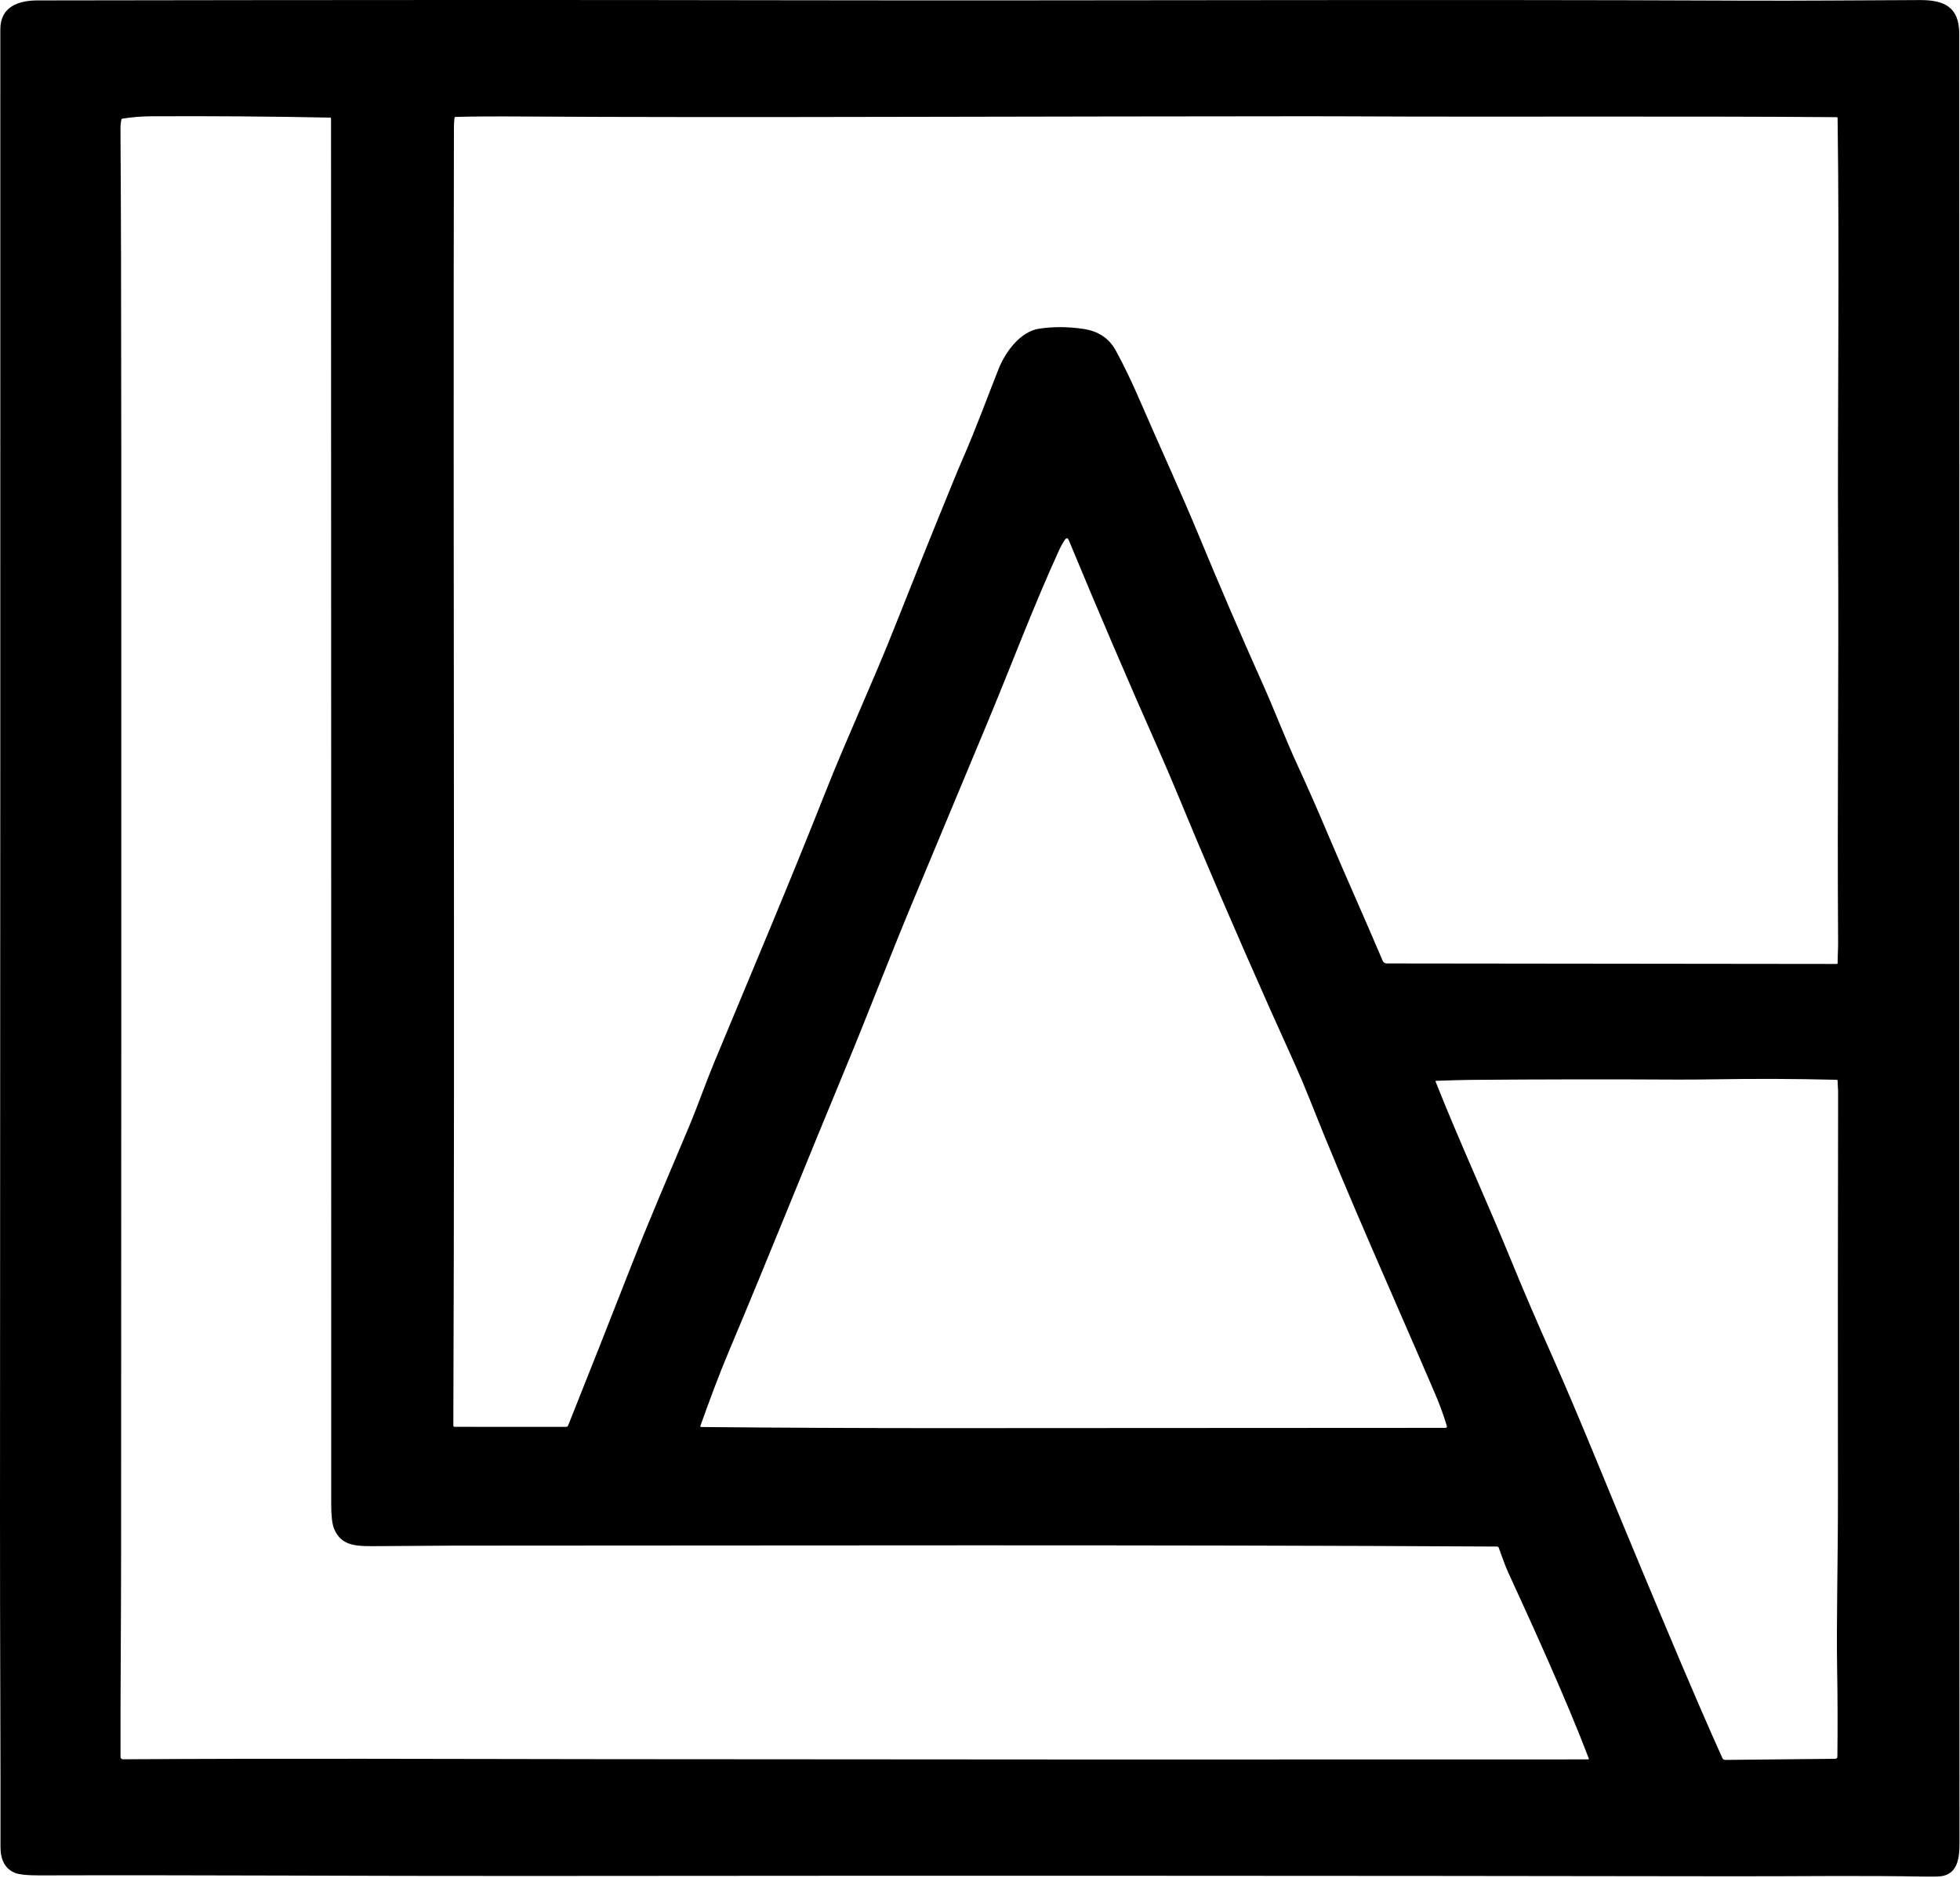 <?xml version="1.0" encoding="UTF-8" standalone="no"?><!DOCTYPE svg PUBLIC "-//W3C//DTD SVG 1.1//EN" "http://www.w3.org/Graphics/SVG/1.1/DTD/svg11.dtd"><svg width="100%" height="100%" viewBox="0 0 1637 1568" version="1.1" xmlns="http://www.w3.org/2000/svg" xmlns:xlink="http://www.w3.org/1999/xlink" xml:space="preserve" xmlns:serif="http://www.serif.com/" style="fill-rule:evenodd;clip-rule:evenodd;stroke-linejoin:round;stroke-miterlimit:2;"><path d="M0.271,24.573c-0,-19.02 15.062,-24.208 31.142,-24.225c252.72,-0.404 458.616,-0.458 617.679,-0.154c283.65,0.513 538.141,-0.858 806.958,0.325c49.2,0.221 98.408,-0.312 147.608,-0.466c20.438,-0.063 32.684,6.029 32.696,28.025c0.296,503.57 -0.2,1007.14 0.234,1510.71c0.016,12.071 -1.23,26.092 -15.375,27.979c-2.43,0.321 -6.855,0.425 -13.271,0.313c-53.171,-1.017 -106.138,-0.188 -159.292,-0.267c-336.617,-0.512 -673.25,-0.575 -1009.88,-0.267c-135.175,0.125 -270.333,-0.887 -405.508,-0.483c-10.705,0.033 -17.805,-0.733 -21.292,-2.304c-7.729,-3.446 -11.583,-10.604 -11.563,-21.467c0.171,-74.387 -0.466,-170.304 -0.404,-276.516c0.229,-413.73 0.317,-827.463 0.267,-1241.2Zm796.117,376.842c2.354,-5.787 4.779,-11.542 7.275,-17.262c12.258,-28.134 22.883,-57.405 30.375,-76.071c5.595,-13.959 17.854,-31.2 33.916,-33.617c11.809,-1.787 24.192,-1.708 37.154,0.233c11.9,1.792 20.938,7.559 26.592,17.667c6.388,11.446 13.538,26.321 21.45,44.633c15.796,36.609 32.671,72.842 47.904,109.688c17.167,41.5 34.925,82.75 53.279,123.754c10.155,22.667 18.725,45.396 29.317,68.45c8.517,18.558 16.754,37.242 24.708,56.05c15.188,35.988 31.33,71.646 46.455,107.367c0.575,1.346 1.9,2.225 3.366,2.229l375.859,0.421c0.516,-0 0.775,-0.263 0.762,-0.779c-0.046,-5.625 0.438,-11.375 0.388,-16.796c-0.792,-125.279 0.658,-216.179 -0.013,-337.521c-0.546,-97.442 1.229,-232.288 -0.404,-351.088c-0.013,-0.625 -0.329,-0.933 -0.954,-0.933c-136.9,-1.029 -273.834,-0.017 -410.767,-0.687c-10.792,-0.05 -21.171,-0.071 -31.142,-0.063c-106.795,0.083 -213.591,0.238 -320.387,0.467c-149.55,0.333 -259.296,0.254 -329.229,-0.234c-28.292,-0.195 -48.875,-0.091 -61.754,0.313c-0.584,0.021 -0.905,0.317 -0.967,0.887c-0.292,2.734 -0.442,5.475 -0.45,8.225c-0.779,360.984 0.871,707.15 -0.5,1083.65c-0,0.729 0.371,1.092 1.108,1.092l93.109,0.046c0.725,-0 1.375,-0.438 1.637,-1.104c17.646,-44.142 35.113,-88.317 52.404,-132.525c15.284,-39.025 31.954,-77.584 48.217,-116.2c7.571,-17.963 13.879,-36.375 21.387,-54.48c31.05,-74.791 62.75,-149.35 92.492,-224.67c18.475,-46.767 39.817,-92.3 58.308,-139.05c16.13,-40.796 32.496,-81.492 49.105,-122.088Zm530.533,1066.91c-18.442,-48.48 -47.717,-112.771 -67.158,-155.005c-3.05,-6.637 -5.405,-14.05 -8.1,-21.079c-0.196,-0.516 -0.575,-0.775 -1.138,-0.775c-290.879,-1.637 -581.821,-0.812 -872.7,-0.766c-18.817,0.016 -41,0.391 -61.487,0.408c-16.825,-0 -31,1.104 -37.355,-14.629c-1.57,-3.896 -2.354,-10.621 -2.354,-20.175c0.034,-385.75 -0.046,-771.534 -0.154,-1157.28c0,-0.541 -0.271,-0.816 -0.812,-0.825c-49.871,-0.987 -99.742,-1.354 -149.613,-1.091c-7.954,0.041 -15.892,0.696 -23.804,1.962c-0.521,0.084 -0.825,0.384 -0.921,0.904c-0.487,2.834 -0.725,5.092 -0.717,6.775c0.417,55.925 0.642,144.334 0.671,265.221c0.063,308.588 0.017,617.175 -0.141,925.763c-0.013,56.546 -0.605,113.083 -0.48,169.396c0,1.087 0.892,1.979 1.975,1.979l0.017,-0c134.846,-0.825 269.271,-0.25 403.513,-0.092c273.358,0.3 546.741,0.367 820.154,0.2c0.633,0 0.833,-0.296 0.604,-0.887Zm-29.892,-334.484c22.65,50.896 47.484,113.35 74.559,177.904c21.933,52.267 43.662,104.625 66.92,156.317c0.438,0.963 1.405,1.579 2.463,1.571l91.742,-0.933c1.245,-0.021 1.875,-0.65 1.883,-1.884c0.271,-25.216 0.2,-49.779 -0.217,-73.687c-0.671,-38.434 0.734,-91.304 0.671,-144.488c-0.137,-111.958 -0.083,-223.921 0.154,-335.887c0.017,-3.288 -0.387,-6.821 -0.433,-10.234c-0,-0.541 -0.271,-0.816 -0.813,-0.825c-34.145,-0.841 -68.295,-0.97 -102.441,-0.391c-11.571,0.187 -21.954,0.258 -31.159,0.221c-57.212,-0.313 -114.42,-0.23 -171.625,0.245c-5.733,0.042 -15.454,0.296 -29.162,0.767c-0.542,0.021 -0.713,0.279 -0.517,0.775c20.021,50.429 42.842,99.721 63.359,149.942c9.295,22.779 20.833,49.641 34.616,80.587Zm-412.721,-673.841c-21.433,46.845 -39.412,95.045 -59.225,142.558c-21.062,50.525 -42.137,101.046 -63.22,151.562c-19.13,45.863 -36.78,92.363 -55.863,138.275c-32.496,78.171 -63.825,156.809 -96.725,234.813c-9.083,21.512 -16.621,42.046 -24.242,63.325c-0.27,0.746 -0.008,1.121 0.78,1.121c66.841,0.625 133.762,0.929 200.758,0.921c140.475,-0.034 280.742,-0.105 420.804,-0.221c0.054,-0 0.108,-0.004 0.163,-0.013c0.616,-0.096 1.045,-0.675 0.95,-1.283c-0.009,-0.058 -0.021,-0.113 -0.038,-0.167c-2.721,-9.046 -5.95,-17.921 -9.692,-26.625c-35.345,-82.362 -72.345,-164.071 -105.354,-247.416c-3.925,-9.905 -7.983,-19.467 -12.166,-28.68c-28.105,-61.908 -55.371,-124.183 -81.805,-186.829c-9.812,-23.241 -20.654,-50.196 -31.687,-75.071c-25.6,-57.754 -50.613,-116.095 -75.038,-175.025c-0.904,-2.179 -2.025,-2.304 -3.366,-0.375c-1.671,2.4 -3.35,5.442 -5.034,9.13Z"/></svg>